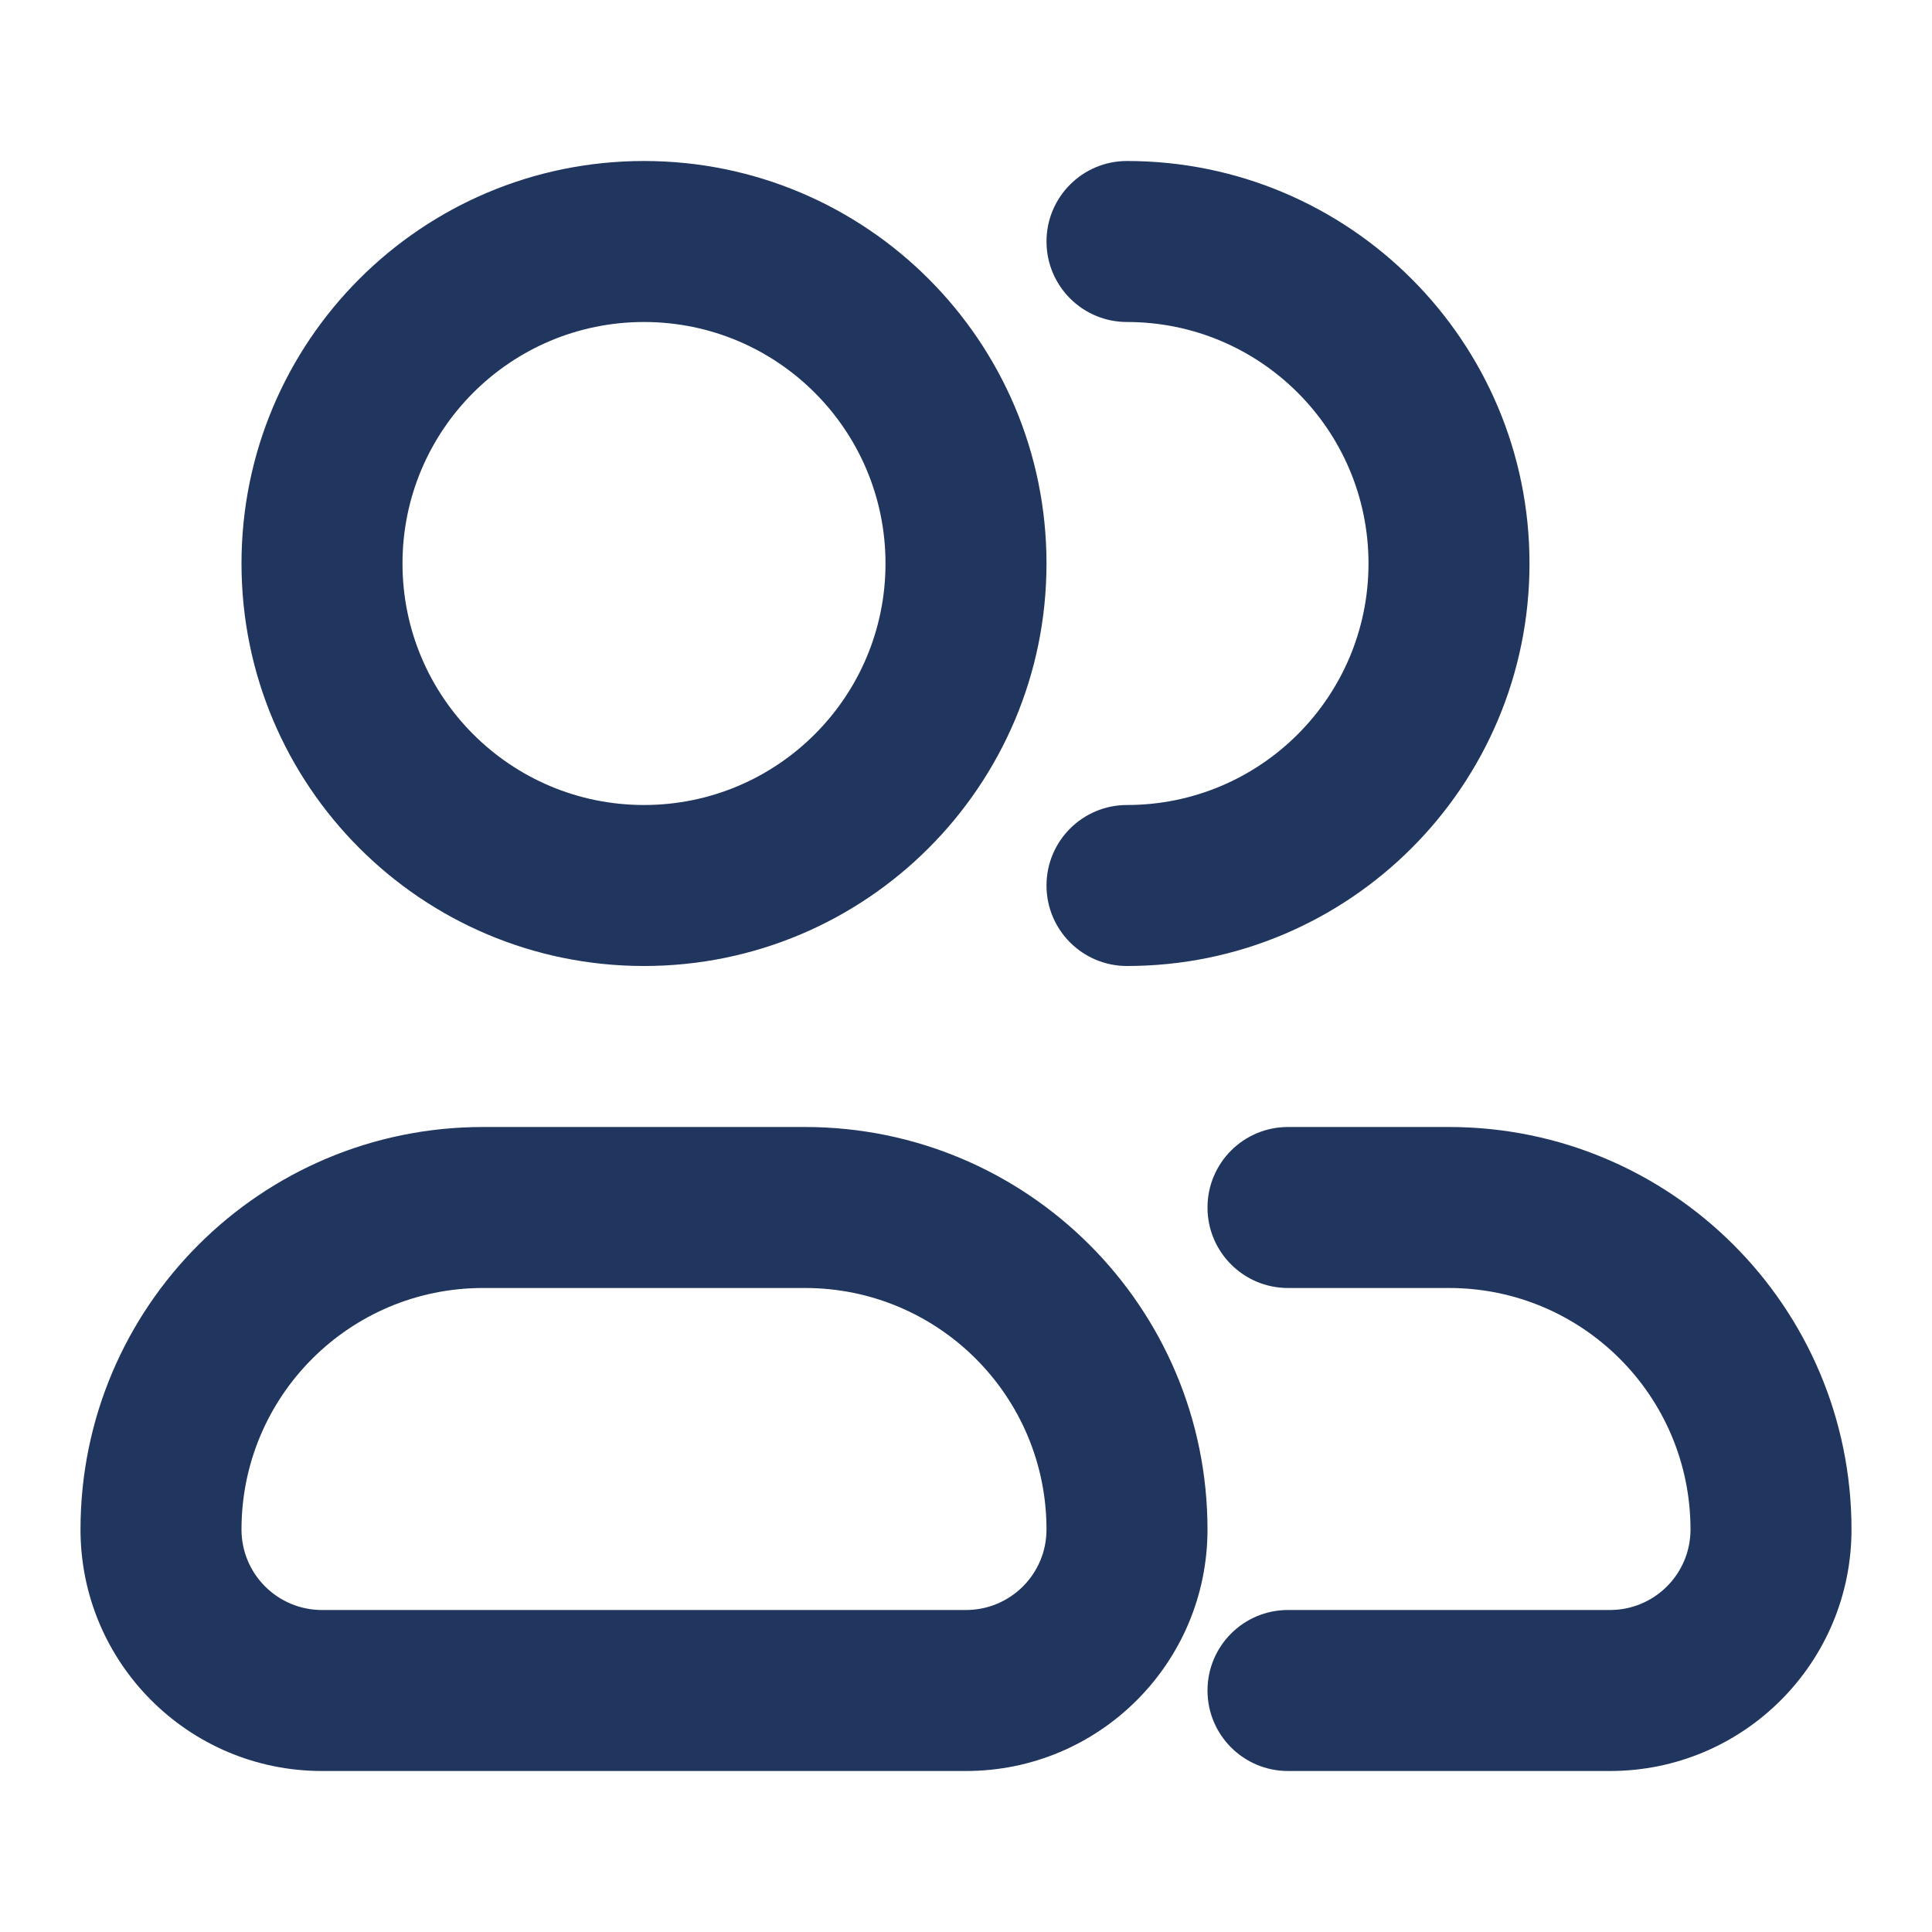 <svg width="48" height="48" viewBox="0 0 48 48" fill="none" xmlns="http://www.w3.org/2000/svg">
<path fill-rule="evenodd" clip-rule="evenodd" d="M10 14C10 10.686 12.686 8 16 8C19.314 8 22 10.686 22 14C22 17.314 19.314 20 16 20C12.686 20 10 17.314 10 14ZM16 4C10.477 4 6 8.477 6 14C6 19.523 10.477 24 16 24C21.523 24 26 19.523 26 14C26 8.477 21.523 4 16 4ZM28 4C26.895 4 26 4.895 26 6C26 7.105 26.895 8 28 8C31.314 8 34 10.686 34 14C34 17.314 31.314 20 28 20C26.895 20 26 20.895 26 22C26 23.105 26.895 24 28 24C33.523 24 38 19.523 38 14C38 8.477 33.523 4 28 4ZM12 32C8.686 32 6 34.686 6 38C6 39.105 6.895 40 8 40H24C25.105 40 26 39.105 26 38C26 34.686 23.314 32 20 32H12ZM2 38C2 32.477 6.477 28 12 28H20C25.523 28 30 32.477 30 38C30 41.314 27.314 44 24 44H8C4.686 44 2 41.314 2 38ZM32 28C30.895 28 30 28.895 30 30C30 31.105 30.895 32 32 32H36C39.314 32 42 34.686 42 38C42 39.105 41.105 40 40 40H32C30.895 40 30 40.895 30 42C30 43.105 30.895 44 32 44H40C43.314 44 46 41.314 46 38C46 32.477 41.523 28 36 28H32Z" fill="#21365F"/>
</svg>
